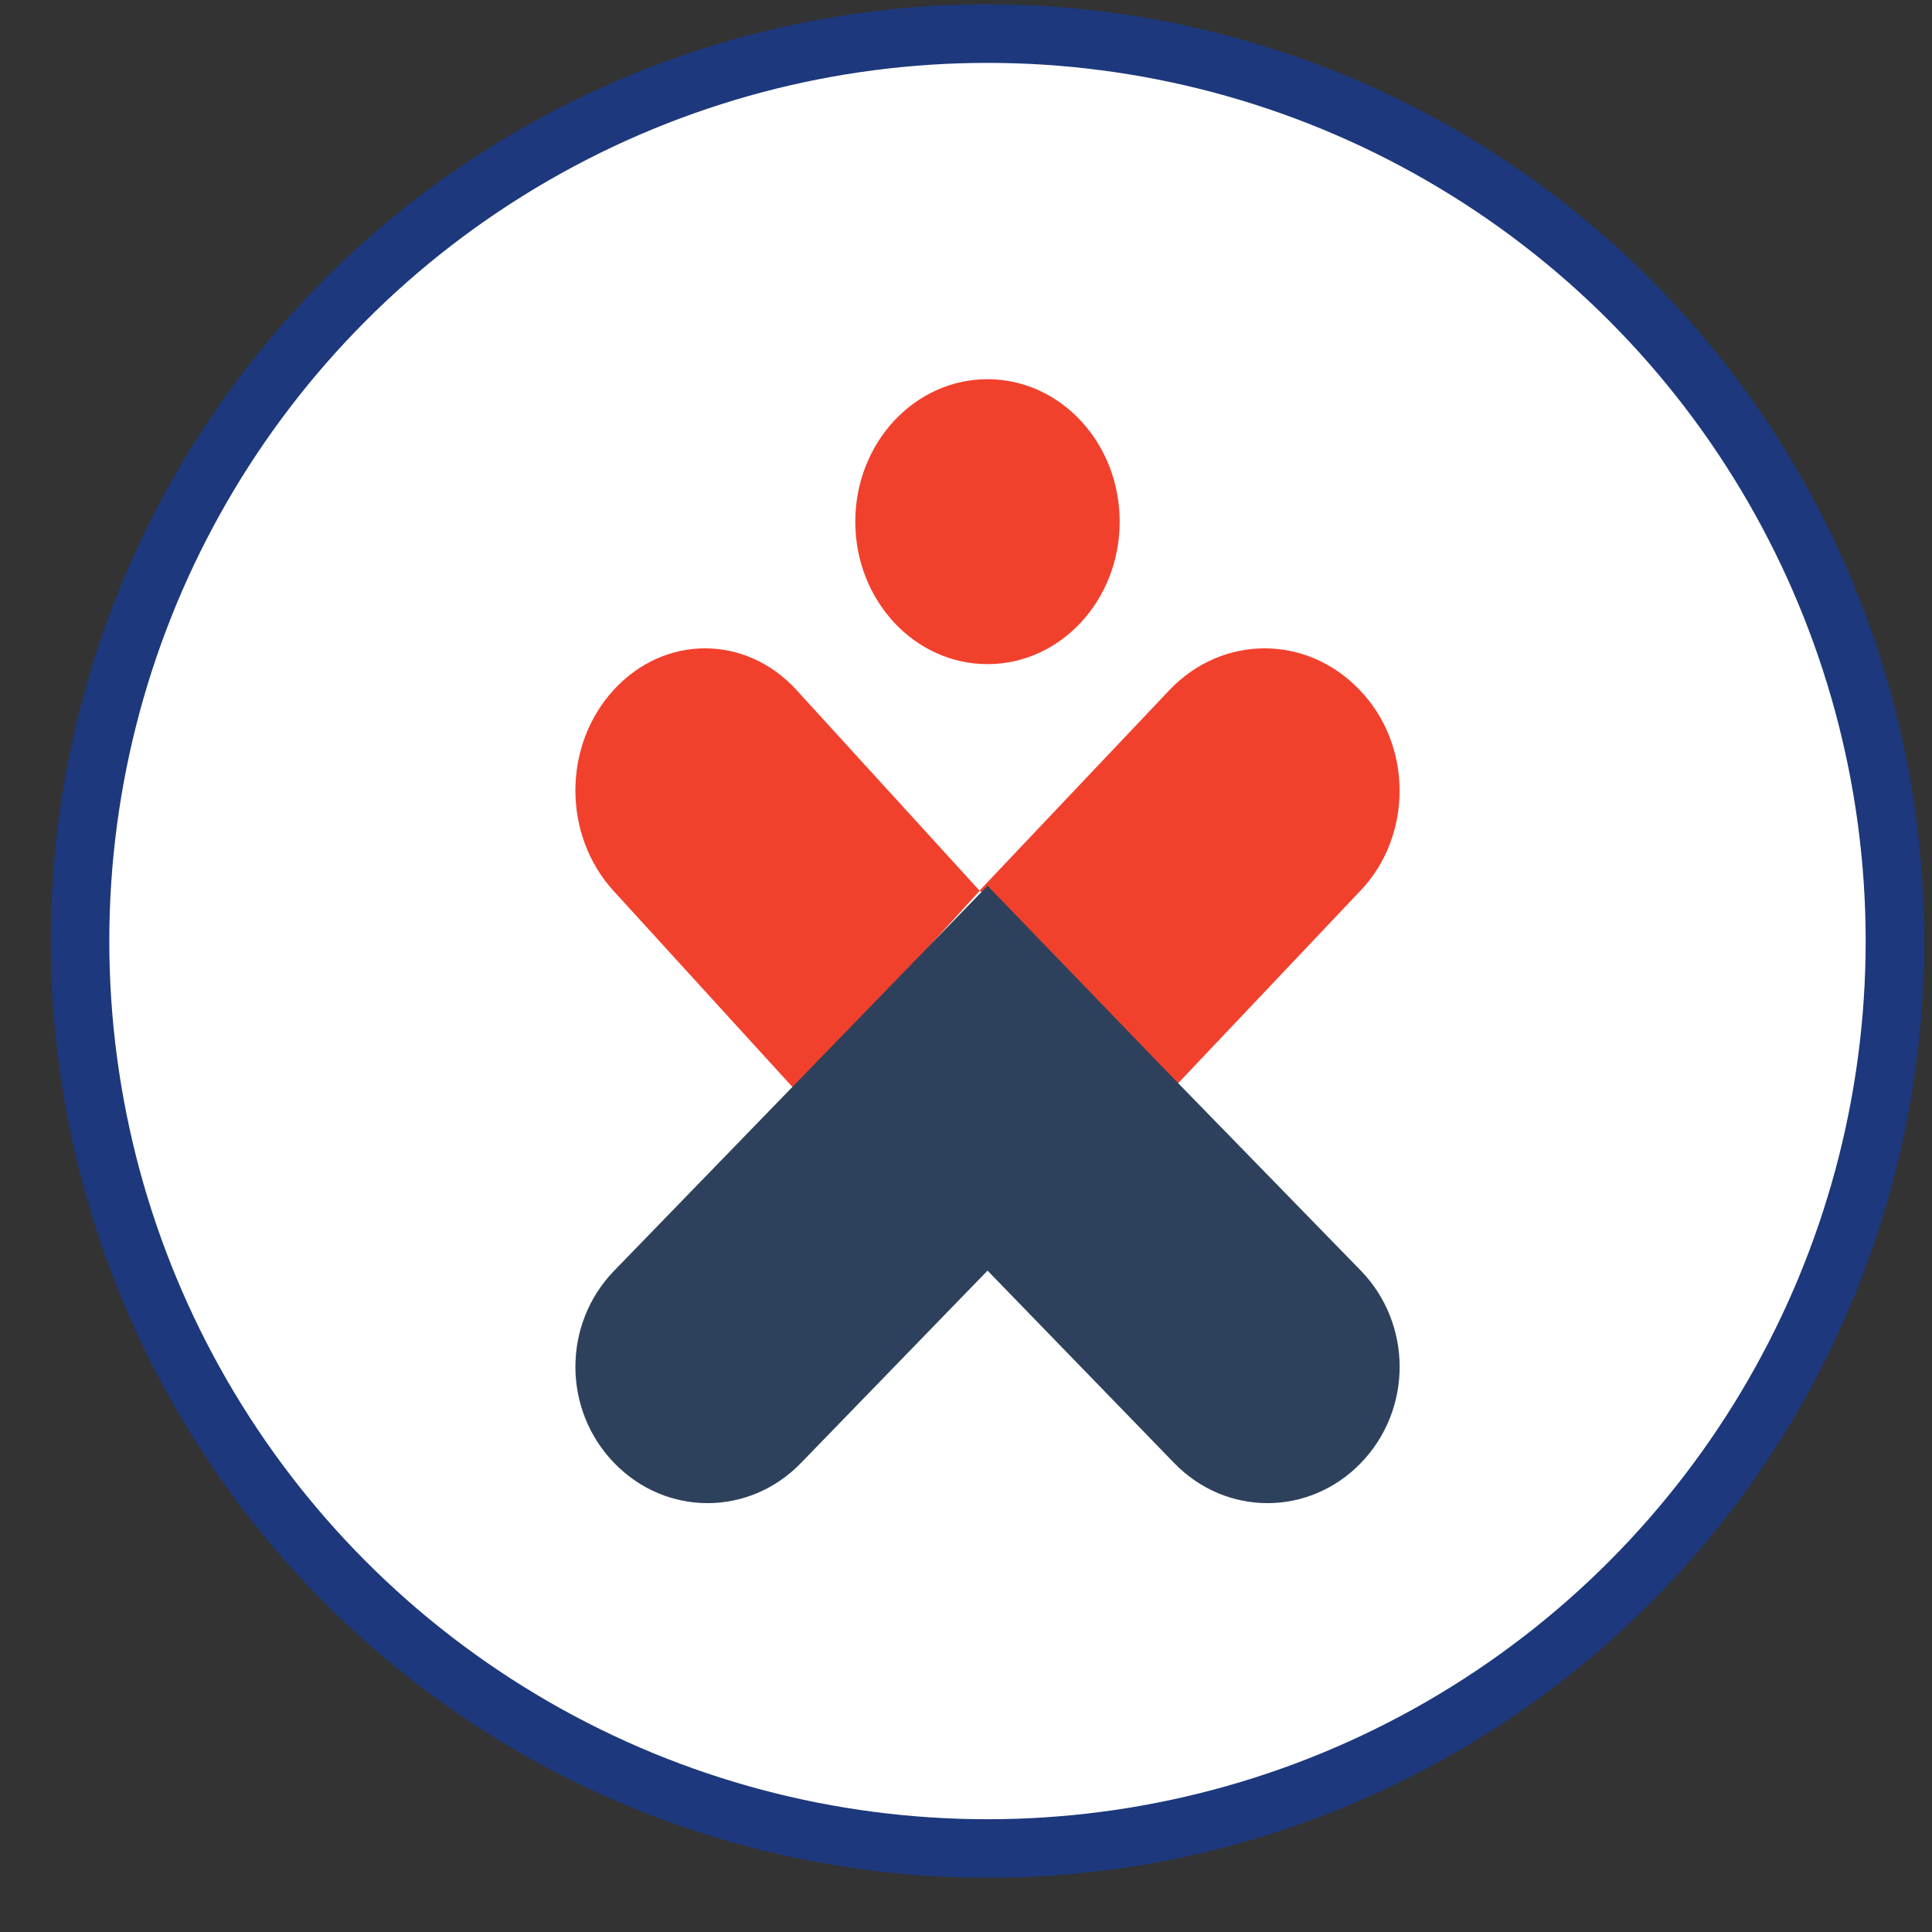 <?xml version="1.0" encoding="UTF-8"?> <svg xmlns="http://www.w3.org/2000/svg" width="33" height="33" viewBox="0 0 33 33" fill="none"><rect x="0" y="0" width="33" height="33" fill="#333333" stroke="none"/><circle cx="16.867" cy="16.074" r="15.5" fill="white" stroke="#1D387C"></circle><path d="M16.867 11.344C18.114 11.344 19.125 10.254 19.125 8.91C19.125 7.566 18.114 6.477 16.867 6.477C15.62 6.477 14.609 7.566 14.609 8.91C14.609 10.254 15.62 11.344 16.867 11.344Z" fill="#F1412D"></path><path d="M23.227 11.789C22.324 10.836 20.876 10.836 19.973 11.789L16.734 15.209L19.988 18.645L23.242 15.209C24.13 14.272 24.13 12.726 23.227 11.789Z" fill="#F1412D"></path><path d="M10.479 11.788C9.611 12.739 9.611 14.265 10.479 15.216L13.607 18.645L16.734 15.216L13.607 11.788C12.739 10.836 11.347 10.836 10.479 11.788Z" fill="#F1412D"></path><path d="M20.041 18.416L16.868 15.129L13.68 18.416L10.492 21.703C9.607 22.615 9.607 24.078 10.492 24.99C11.376 25.903 12.795 25.903 13.68 24.99L16.868 21.703L20.056 24.99C20.941 25.903 22.359 25.903 23.244 24.99C24.128 24.078 24.128 22.615 23.244 21.703L20.041 18.416Z" fill="#2E415C"></path></svg> 